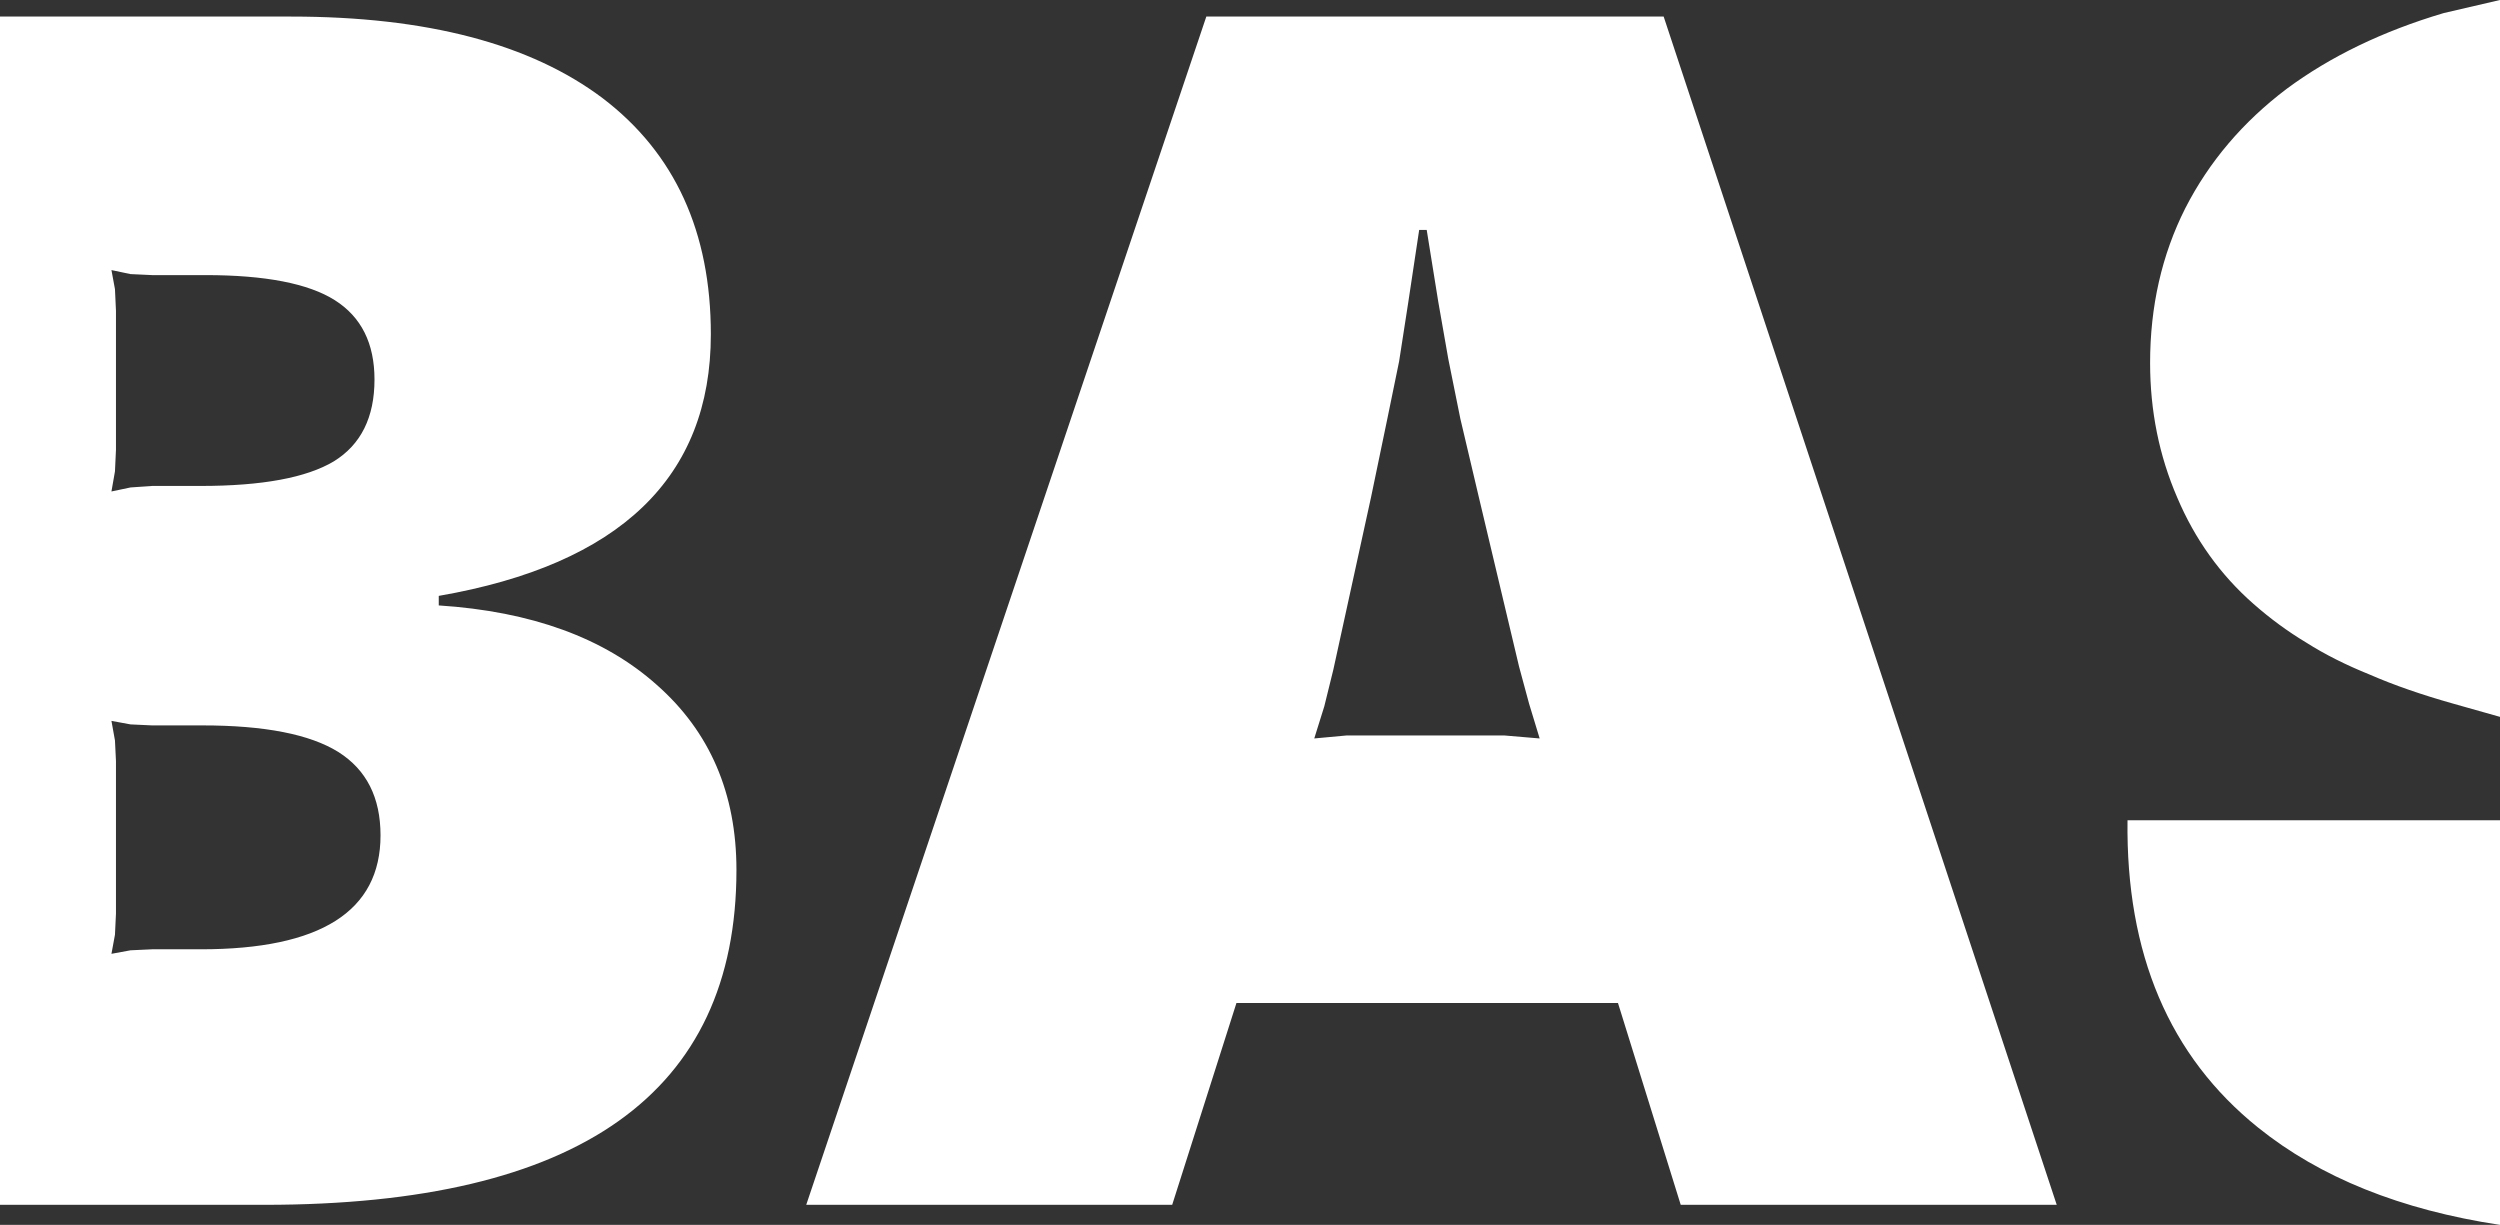 <?xml version="1.0" encoding="UTF-8" standalone="no"?>
<svg xmlns:xlink="http://www.w3.org/1999/xlink" height="122.0px" width="249.0px" xmlns="http://www.w3.org/2000/svg">
  <rect width="100%" height="100%" fill="#333333" stroke="none"/>
  <g transform="matrix(1.0, 0.0, 0.0, 1.0, 125.0, 60.8)">
    <path d="M-87.1 22.4 Q-87.1 16.75 -91.3 14.1 -95.55 11.45 -104.85 11.45 L-109.85 11.45 -112.0 11.35 -113.9 11.0 -113.55 12.95 -113.45 15.0 -113.45 30.2 -113.55 32.3 -113.9 34.2 -112.0 33.85 -109.85 33.75 -105.0 33.75 Q-87.1 33.75 -87.1 22.4 M-81.3 -1.45 L-81.3 -0.5 Q-67.45 0.4 -59.6 7.4 -51.65 14.4 -51.65 25.85 -51.65 59.2 -98.65 59.2 L-125.0 59.2 -125.0 -59.15 -96.0 -59.15 Q-75.75 -59.15 -64.95 -51.0 -54.2 -42.8 -54.2 -27.5 -54.2 -6.15 -81.3 -1.45 M-109.85 -33.4 L-112.0 -33.5 -113.9 -33.9 -113.55 -32.0 -113.45 -29.85 -113.45 -16.0 -113.55 -13.85 -113.9 -11.85 -112.0 -12.25 -109.85 -12.4 -105.0 -12.4 Q-95.85 -12.4 -91.75 -14.85 -87.7 -17.35 -87.7 -23.0 -87.7 -28.4 -91.65 -30.9 -95.6 -33.4 -104.55 -33.4 L-109.85 -33.4 M79.85 59.2 L42.4 59.2 36.15 39.1 -1.85 39.1 -8.25 59.2 -44.7 59.2 -4.85 -59.15 40.7 -59.15 79.85 59.2 M124.0 20.9 L124.0 61.2 Q109.15 58.95 99.9 51.5 86.65 40.85 86.9 20.9 L124.0 20.9 M102.75 -51.95 Q109.3 -56.8 118.4 -59.5 L124.0 -60.8 124.0 10.6 119.4 9.3 Q114.6 7.95 111.05 6.4 107.45 4.95 104.7 3.2 101.95 1.55 99.45 -0.65 94.5 -5.0 91.85 -11.25 89.15 -17.5 89.15 -24.65 89.15 -33.1 92.65 -40.05 96.2 -47.0 102.75 -51.95 M18.25 -30.75 L17.1 -37.9 16.35 -37.9 15.25 -30.6 14.35 -24.8 13.15 -18.95 11.55 -11.25 7.8 5.9 6.9 9.55 5.9 12.75 9.15 12.45 12.9 12.45 20.9 12.45 24.8 12.45 28.35 12.75 27.3 9.3 26.3 5.6 22.3 -11.25 20.45 -19.1 19.25 -25.05 18.25 -30.75" fill="#ffffff" fill-rule="evenodd" stroke="none"/>
  </g>
</svg>
